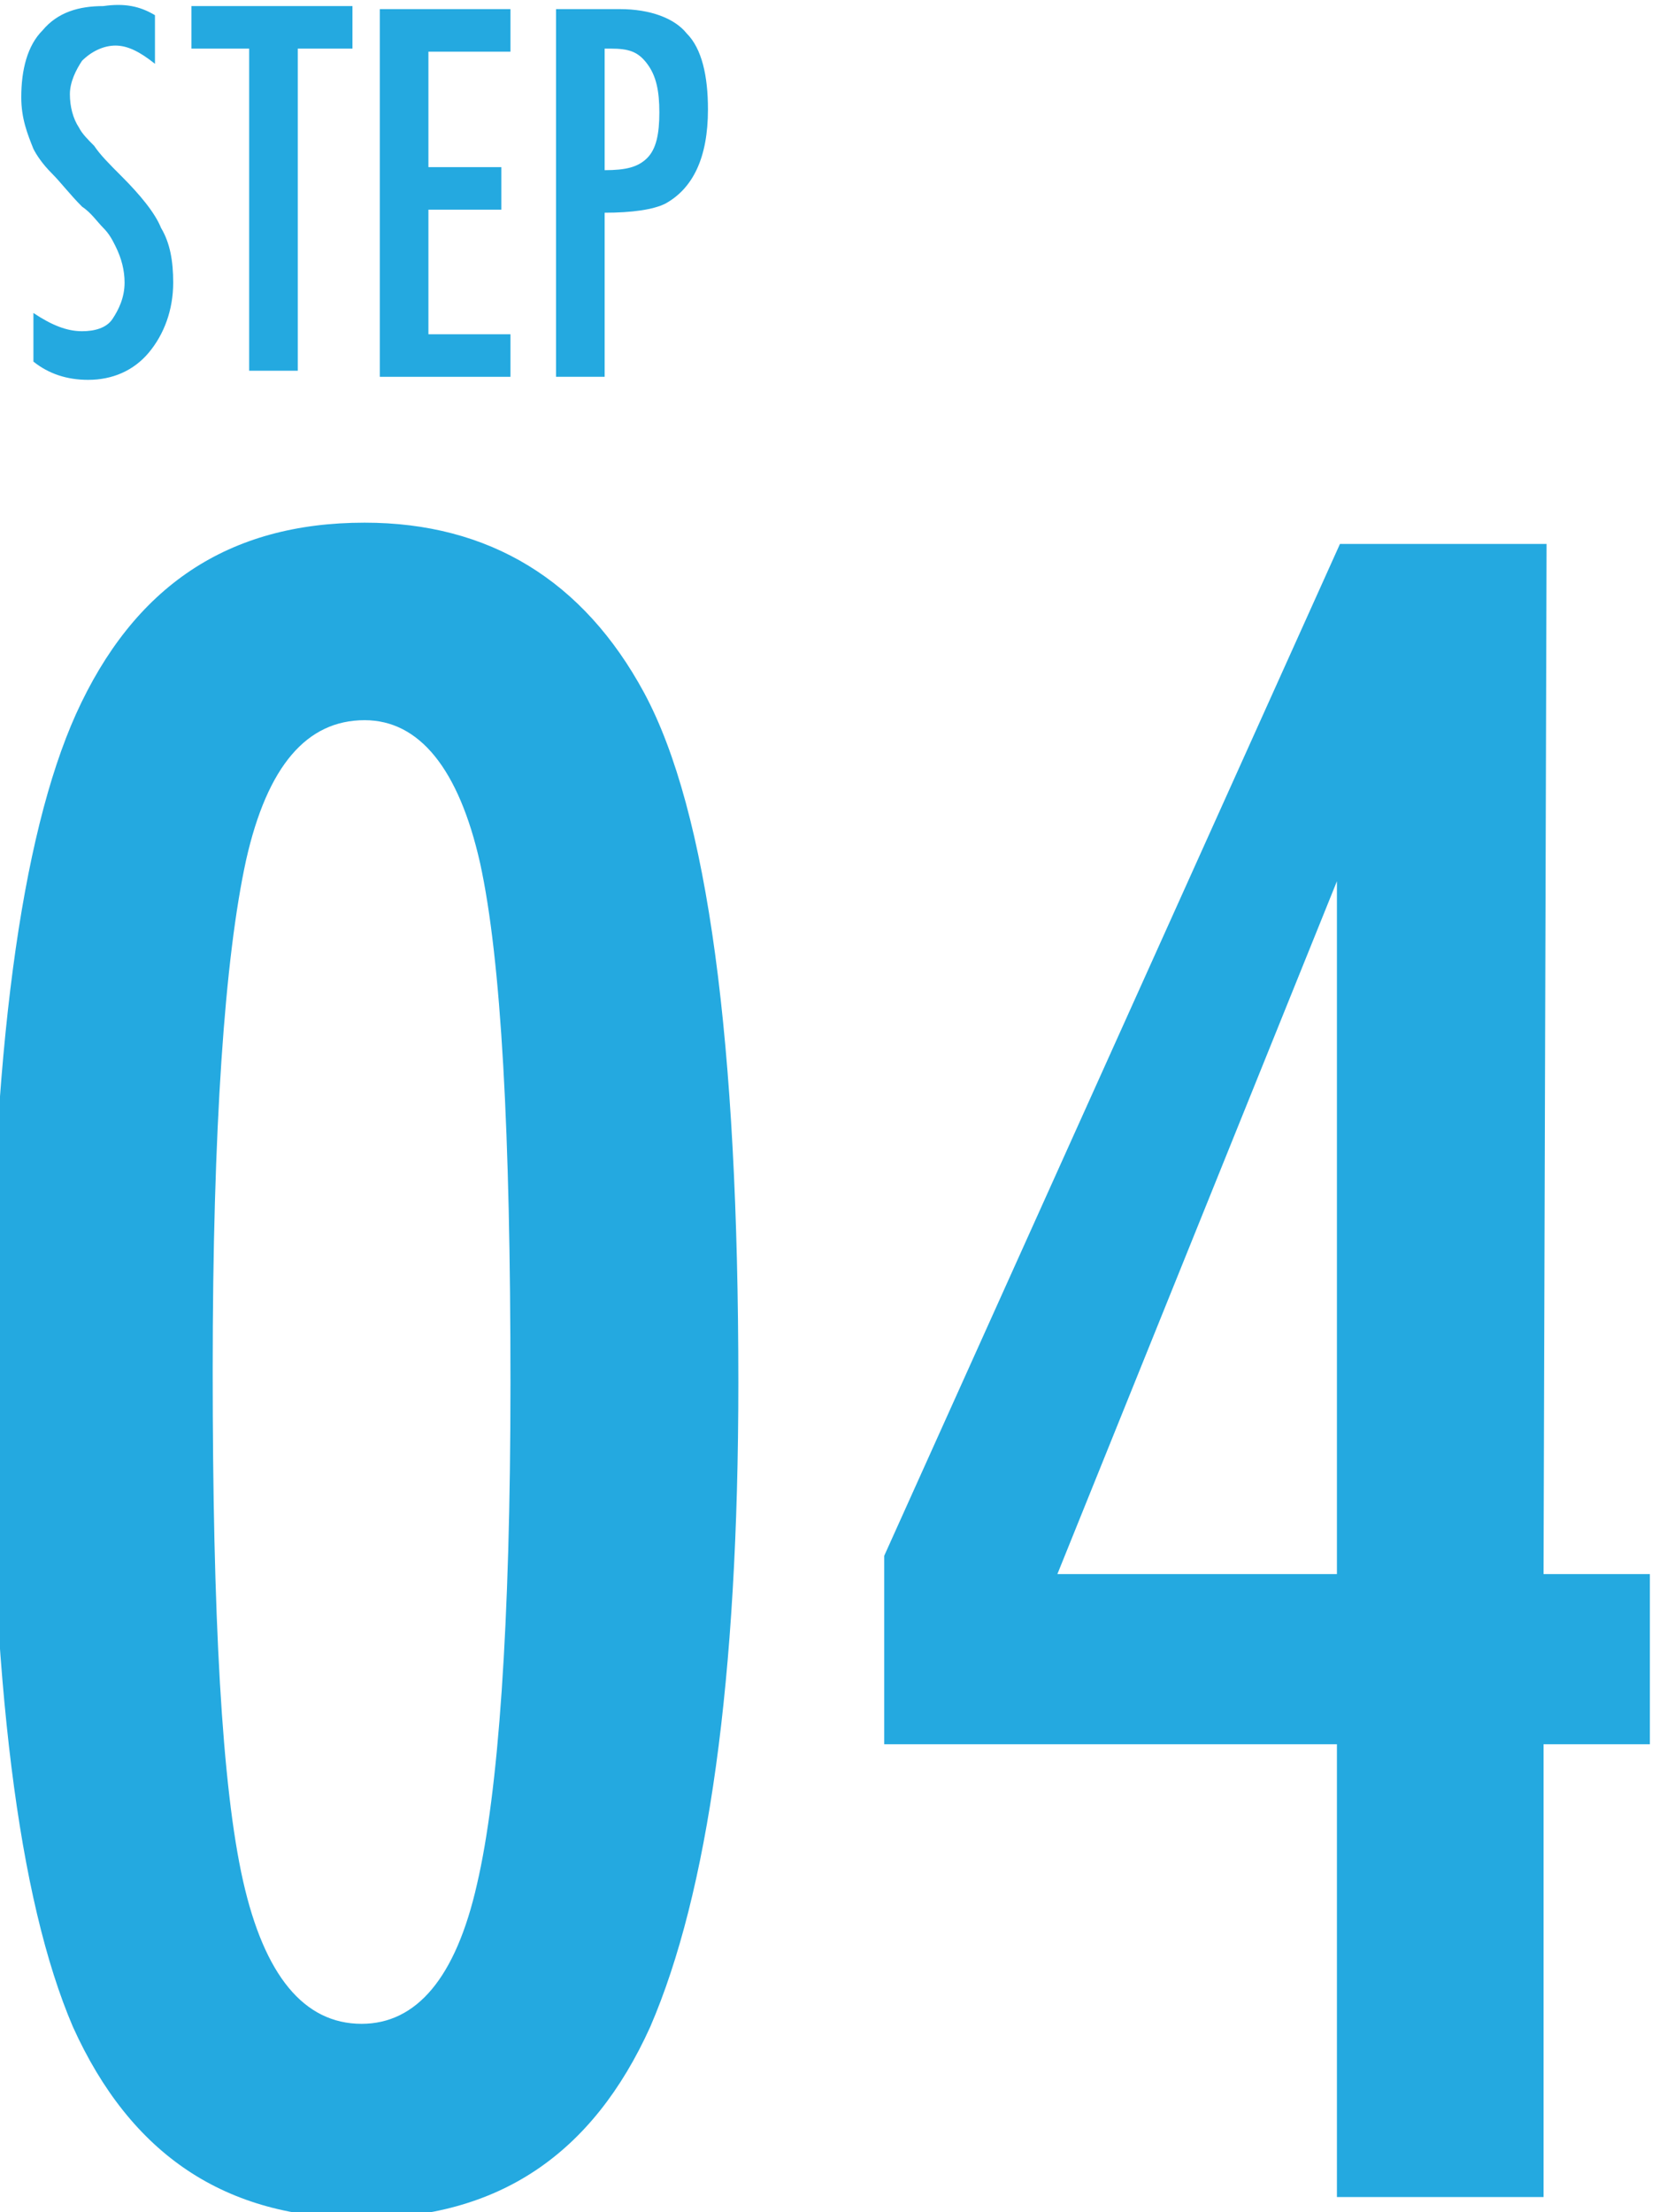 <?xml version="1.0" encoding="utf-8"?>
<!-- Generator: Adobe Illustrator 27.1.1, SVG Export Plug-In . SVG Version: 6.00 Build 0)  -->
<svg version="1.1" id="レイヤー_1" xmlns="http://www.w3.org/2000/svg" xmlns:xlink="http://www.w3.org/1999/xlink" x="0px"
	 y="0px" width="54.6px" height="72.8px" viewBox="0 0 54.6 72.8" style="enable-background:new 0 0 54.6 72.8;"
	 xml:space="preserve">
<style type="text/css">
	.st0{fill:#24A9E0;}
</style>
<path class="st0" d="M5.1,0.5l0,1.6C4.6,1.7,4.2,1.5,3.8,1.5C3.4,1.5,3,1.7,2.7,2C2.5,2.3,2.3,2.7,2.3,3.1c0,0.4,0.1,0.8,0.3,1.1
	c0.1,0.2,0.3,0.4,0.5,0.6C3.3,5.1,3.6,5.4,4,5.8C4.6,6.4,5.1,7,5.3,7.5C5.6,8,5.7,8.6,5.7,9.3c0,0.9-0.3,1.7-0.8,2.3
	c-0.5,0.6-1.2,0.9-2,0.9c-0.7,0-1.3-0.2-1.8-0.6l0-1.6c0.6,0.4,1.1,0.6,1.6,0.6c0.4,0,0.8-0.1,1-0.4s0.4-0.7,0.4-1.2
	c0-0.4-0.1-0.8-0.3-1.2C3.7,7.9,3.6,7.7,3.4,7.5C3.2,7.3,3,7,2.7,6.8C2.3,6.4,2,6,1.7,5.7C1.4,5.4,1.2,5.1,1.1,4.9
	c-0.2-0.5-0.4-1-0.4-1.7c0-0.9,0.2-1.7,0.7-2.2c0.5-0.6,1.2-0.8,2-0.8C4.1,0.1,4.6,0.2,5.1,0.5z"/>
<path class="st0" d="M6.3,0.2l5.3,0l0,1.4l-1.8,0l0,10.6l-1.6,0l0-10.6l-1.9,0L6.3,0.2z"/>
<path class="st0" d="M12.5,0.3l4.3,0l0,1.4l-2.7,0l0,3.8l2.4,0l0,1.4l-2.4,0l0,4.1l2.7,0l0,1.4l-4.3,0L12.5,0.3z"/>
<path class="st0" d="M18.3,0.3l2.1,0c1,0,1.8,0.3,2.2,0.8c0.5,0.5,0.7,1.4,0.7,2.5c0,1.6-0.5,2.6-1.4,3.1C21.5,6.9,20.8,7,19.9,7
	l0,5.4l-1.6,0L18.3,0.3z M19.9,5.6c0.7,0,1.1-0.1,1.4-0.4c0.3-0.3,0.4-0.8,0.4-1.5c0-0.7-0.1-1.2-0.4-1.6s-0.6-0.5-1.2-0.5h-0.2
	L19.9,5.6z"/>
<path class="st0" d="M24.3,45.5c0,9.8-1,16.8-2.9,21.2c-1.9,4.2-5,6.3-9.5,6.3c-4.5,0-7.6-2.1-9.5-6.3C0.6,62.5-0.3,55.3-0.3,45
	s1-17.5,2.8-21.5c1.9-4.2,5-6.3,9.5-6.3c4.1,0,7.2,1.9,9.2,5.6C23.3,26.7,24.3,34.3,24.3,45.5z M16.8,45.5c0-8.2-0.3-13.9-1-17.1
	c-0.7-3.1-2-4.7-3.8-4.7c-1.9,0-3.2,1.5-3.9,4.6C7.4,31.5,7,37.1,7,45.1c0,8.1,0.3,13.7,1,16.8c0.7,3.1,2,4.7,3.9,4.7
	c1.8,0,3.1-1.5,3.8-4.6C16.4,59,16.8,53.5,16.8,45.5z"/>
<path class="st0" d="M44.1,17.9l6.8,0l-0.1,33.9l3.5,0l0,5.6l-3.5,0l0,14.9l-6.8,0l0-14.9l-14.9,0l0-6.2L44.1,17.9z M44,51.8l0-22.8
	l-9.2,22.8L44,51.8z"/>
</svg>
